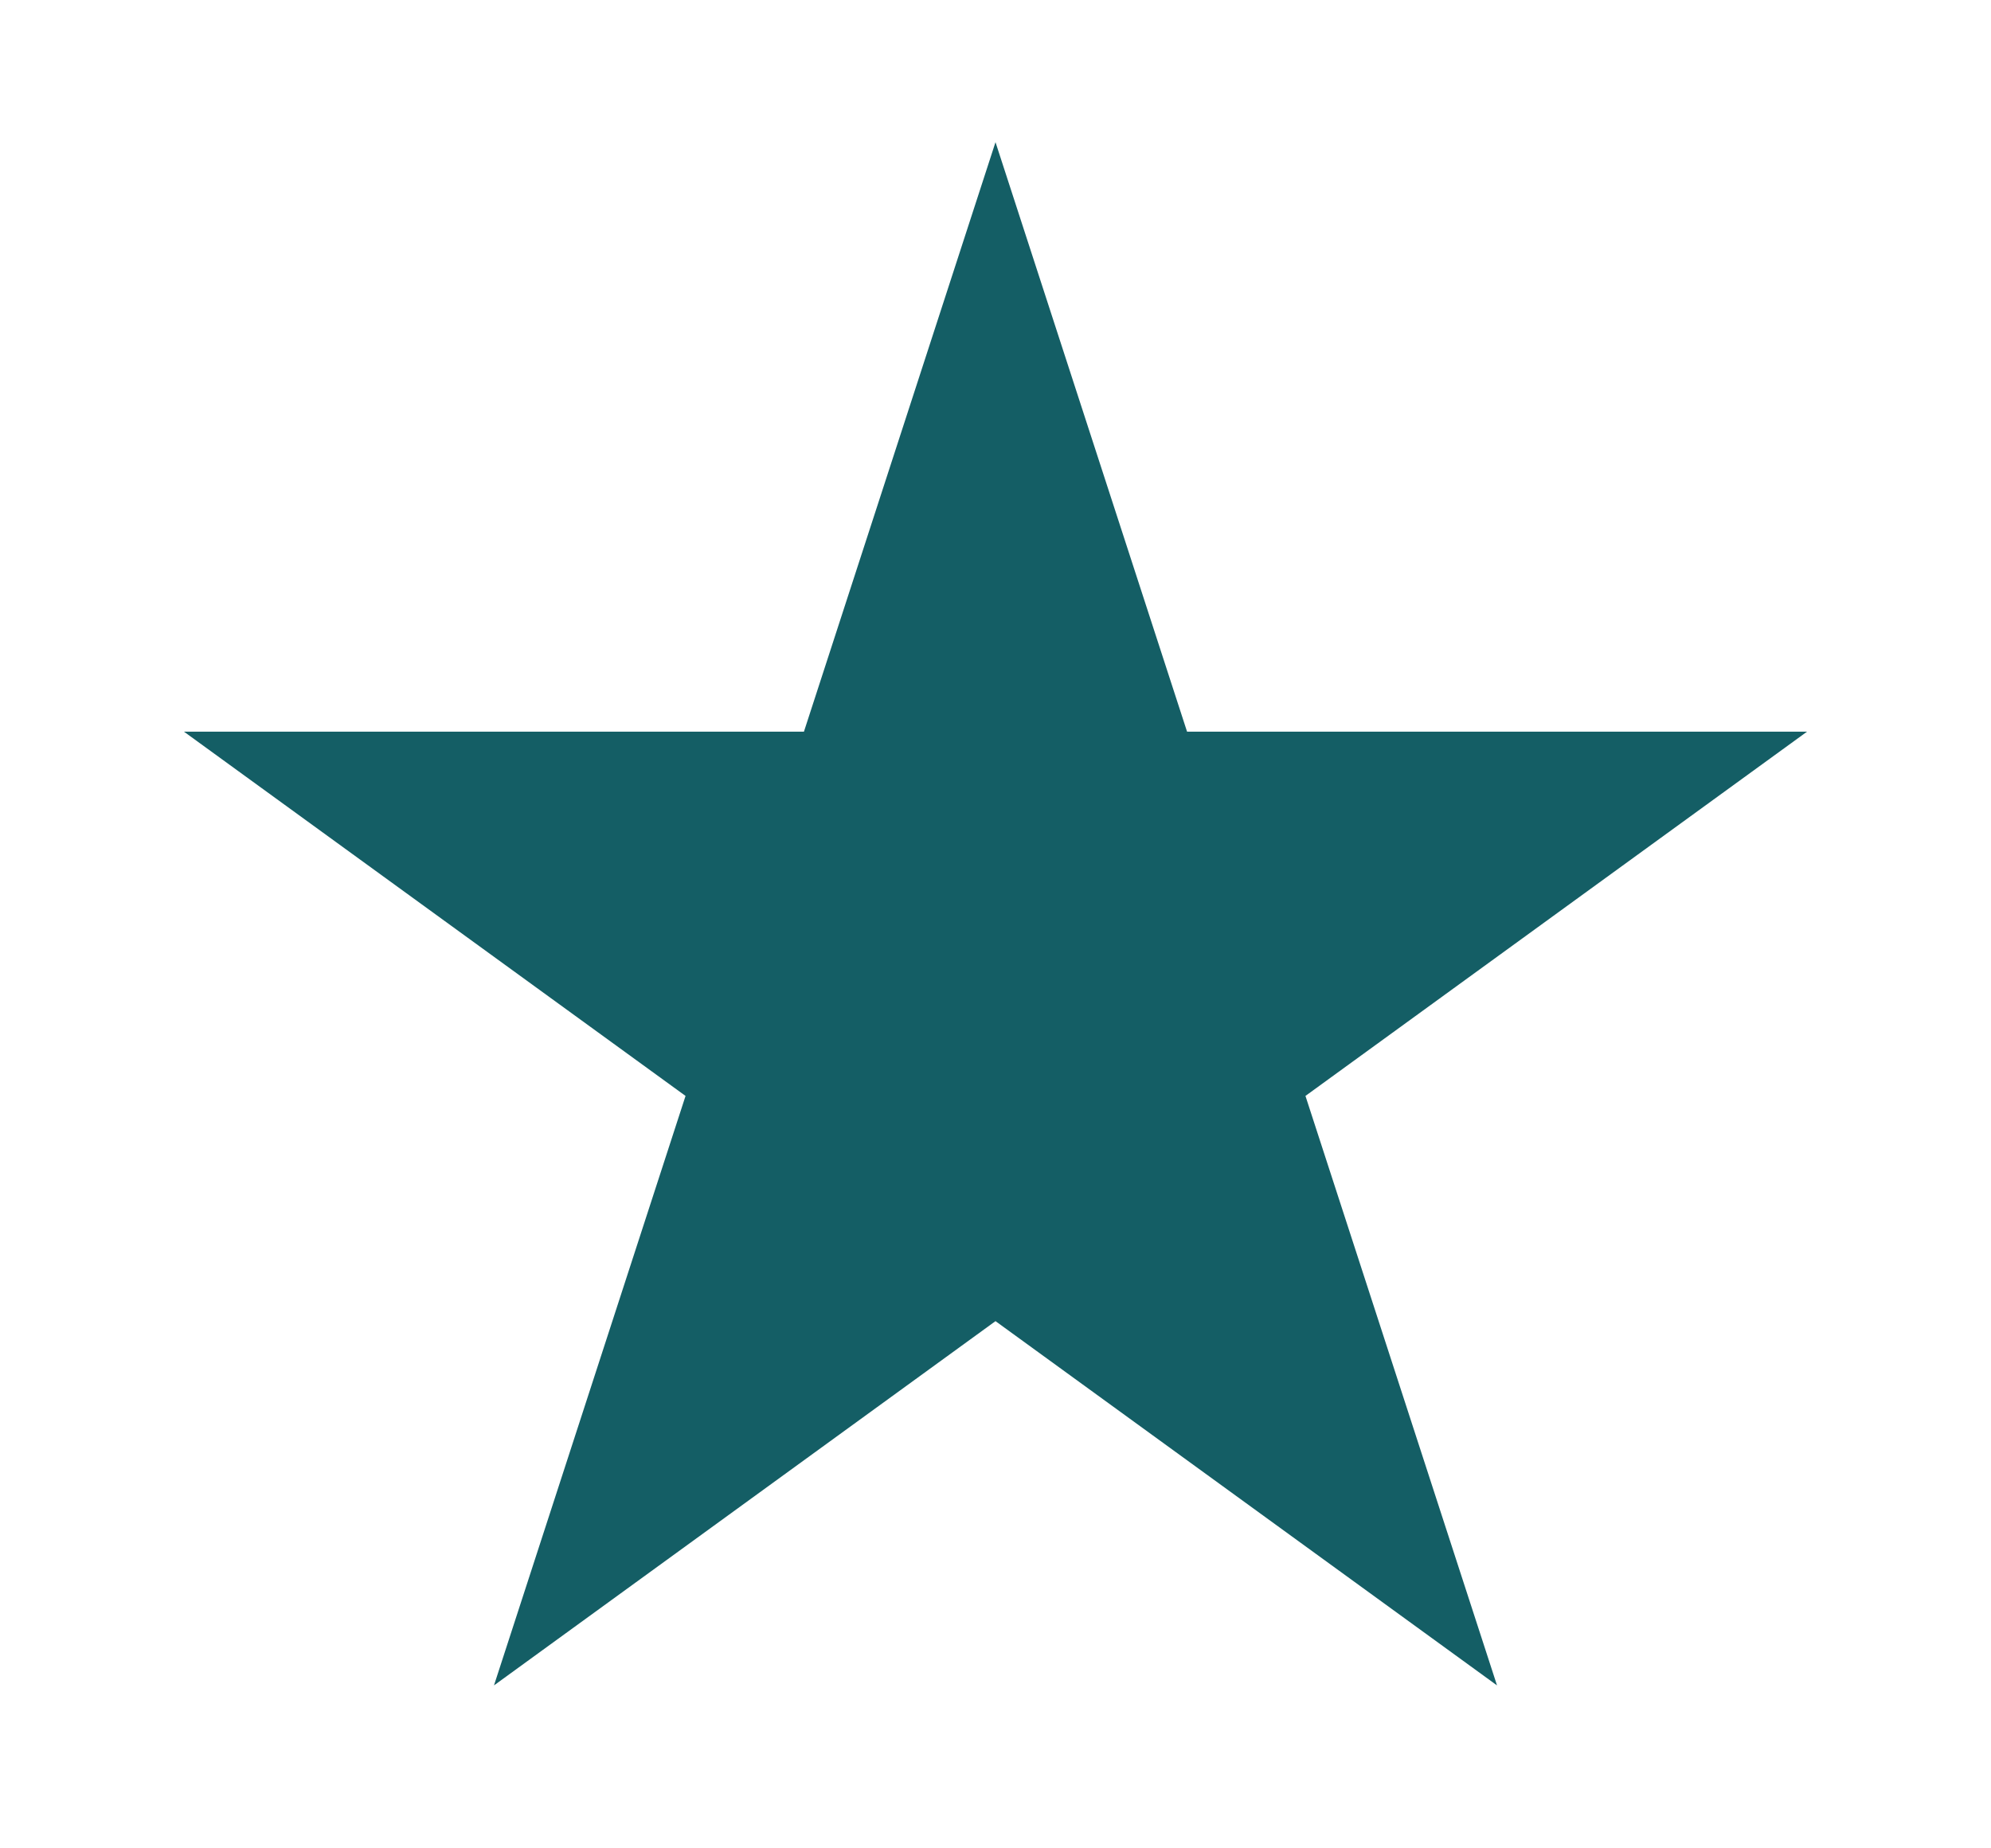<svg width="28" height="26" viewBox="0 0 28 26" fill="none" xmlns="http://www.w3.org/2000/svg">
<g filter="url(#filter0_d_953_344)">
<path d="M14 1L16.694 9.292H25.413L18.359 14.416L21.053 22.708L14 17.584L6.947 22.708L9.641 14.416L2.587 9.292H11.306L14 1Z" fill="#145E65"/>
</g>
<defs>
<filter id="filter0_d_953_344" x="0.588" y="0" width="26.824" height="25.708" filterUnits="userSpaceOnUse" color-interpolation-filters="sRGB">
<feFlood flood-opacity="0" result="BackgroundImageFix"/>
<feColorMatrix in="SourceAlpha" type="matrix" values="0 0 0 0 0 0 0 0 0 0 0 0 0 0 0 0 0 0 127 0" result="hardAlpha"/>
<feOffset dy="1"/>
<feGaussianBlur stdDeviation="1"/>
<feComposite in2="hardAlpha" operator="out"/>
<feColorMatrix type="matrix" values="0 0 0 0 0.134 0 0 0 0 0.442 0 0 0 0 0.467 0 0 0 0.25 0"/>
<feBlend mode="normal" in2="BackgroundImageFix" result="effect1_dropShadow_953_344"/>
<feBlend mode="normal" in="SourceGraphic" in2="effect1_dropShadow_953_344" result="shape"/>
</filter>
</defs>
</svg>